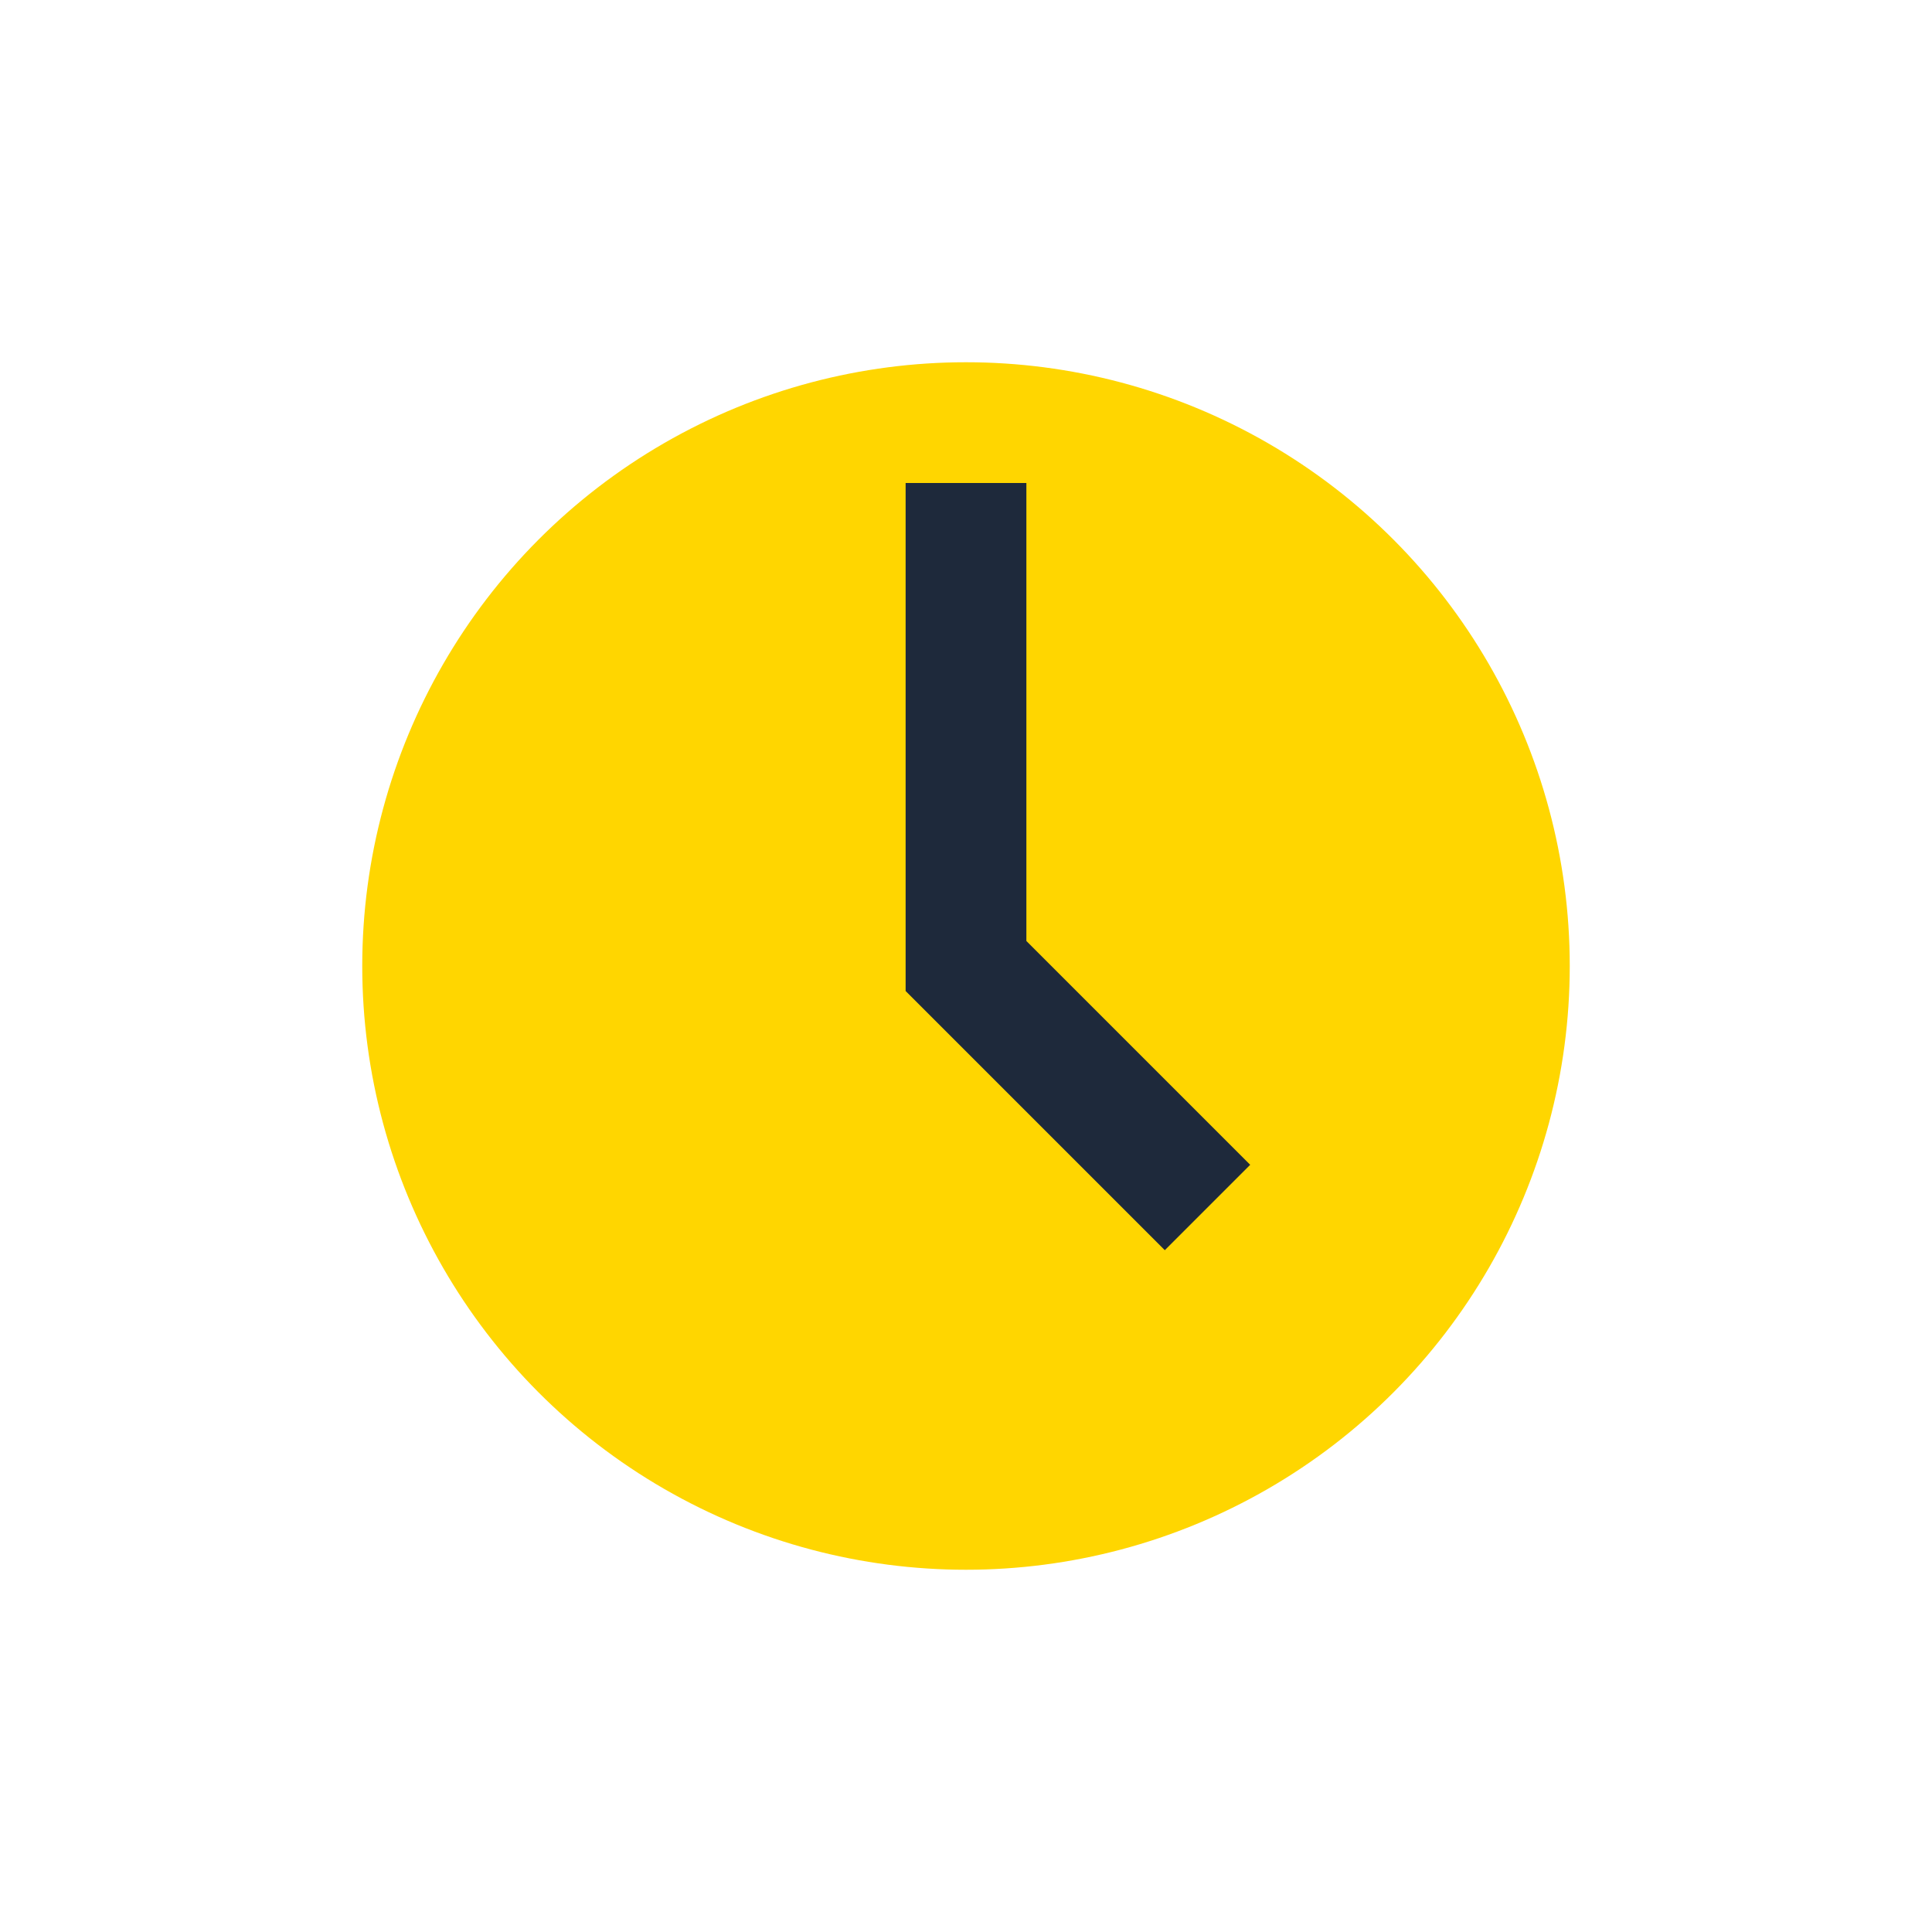 <?xml version="1.0" encoding="UTF-8"?>
<svg xmlns="http://www.w3.org/2000/svg" width="32" height="32" viewBox="0 0 32 32"><circle cx="16" cy="16" r="10" fill="#FFD600"/><path d="M16 8v8l4 4" stroke="#1E293B" stroke-width="2" fill="none"/></svg>